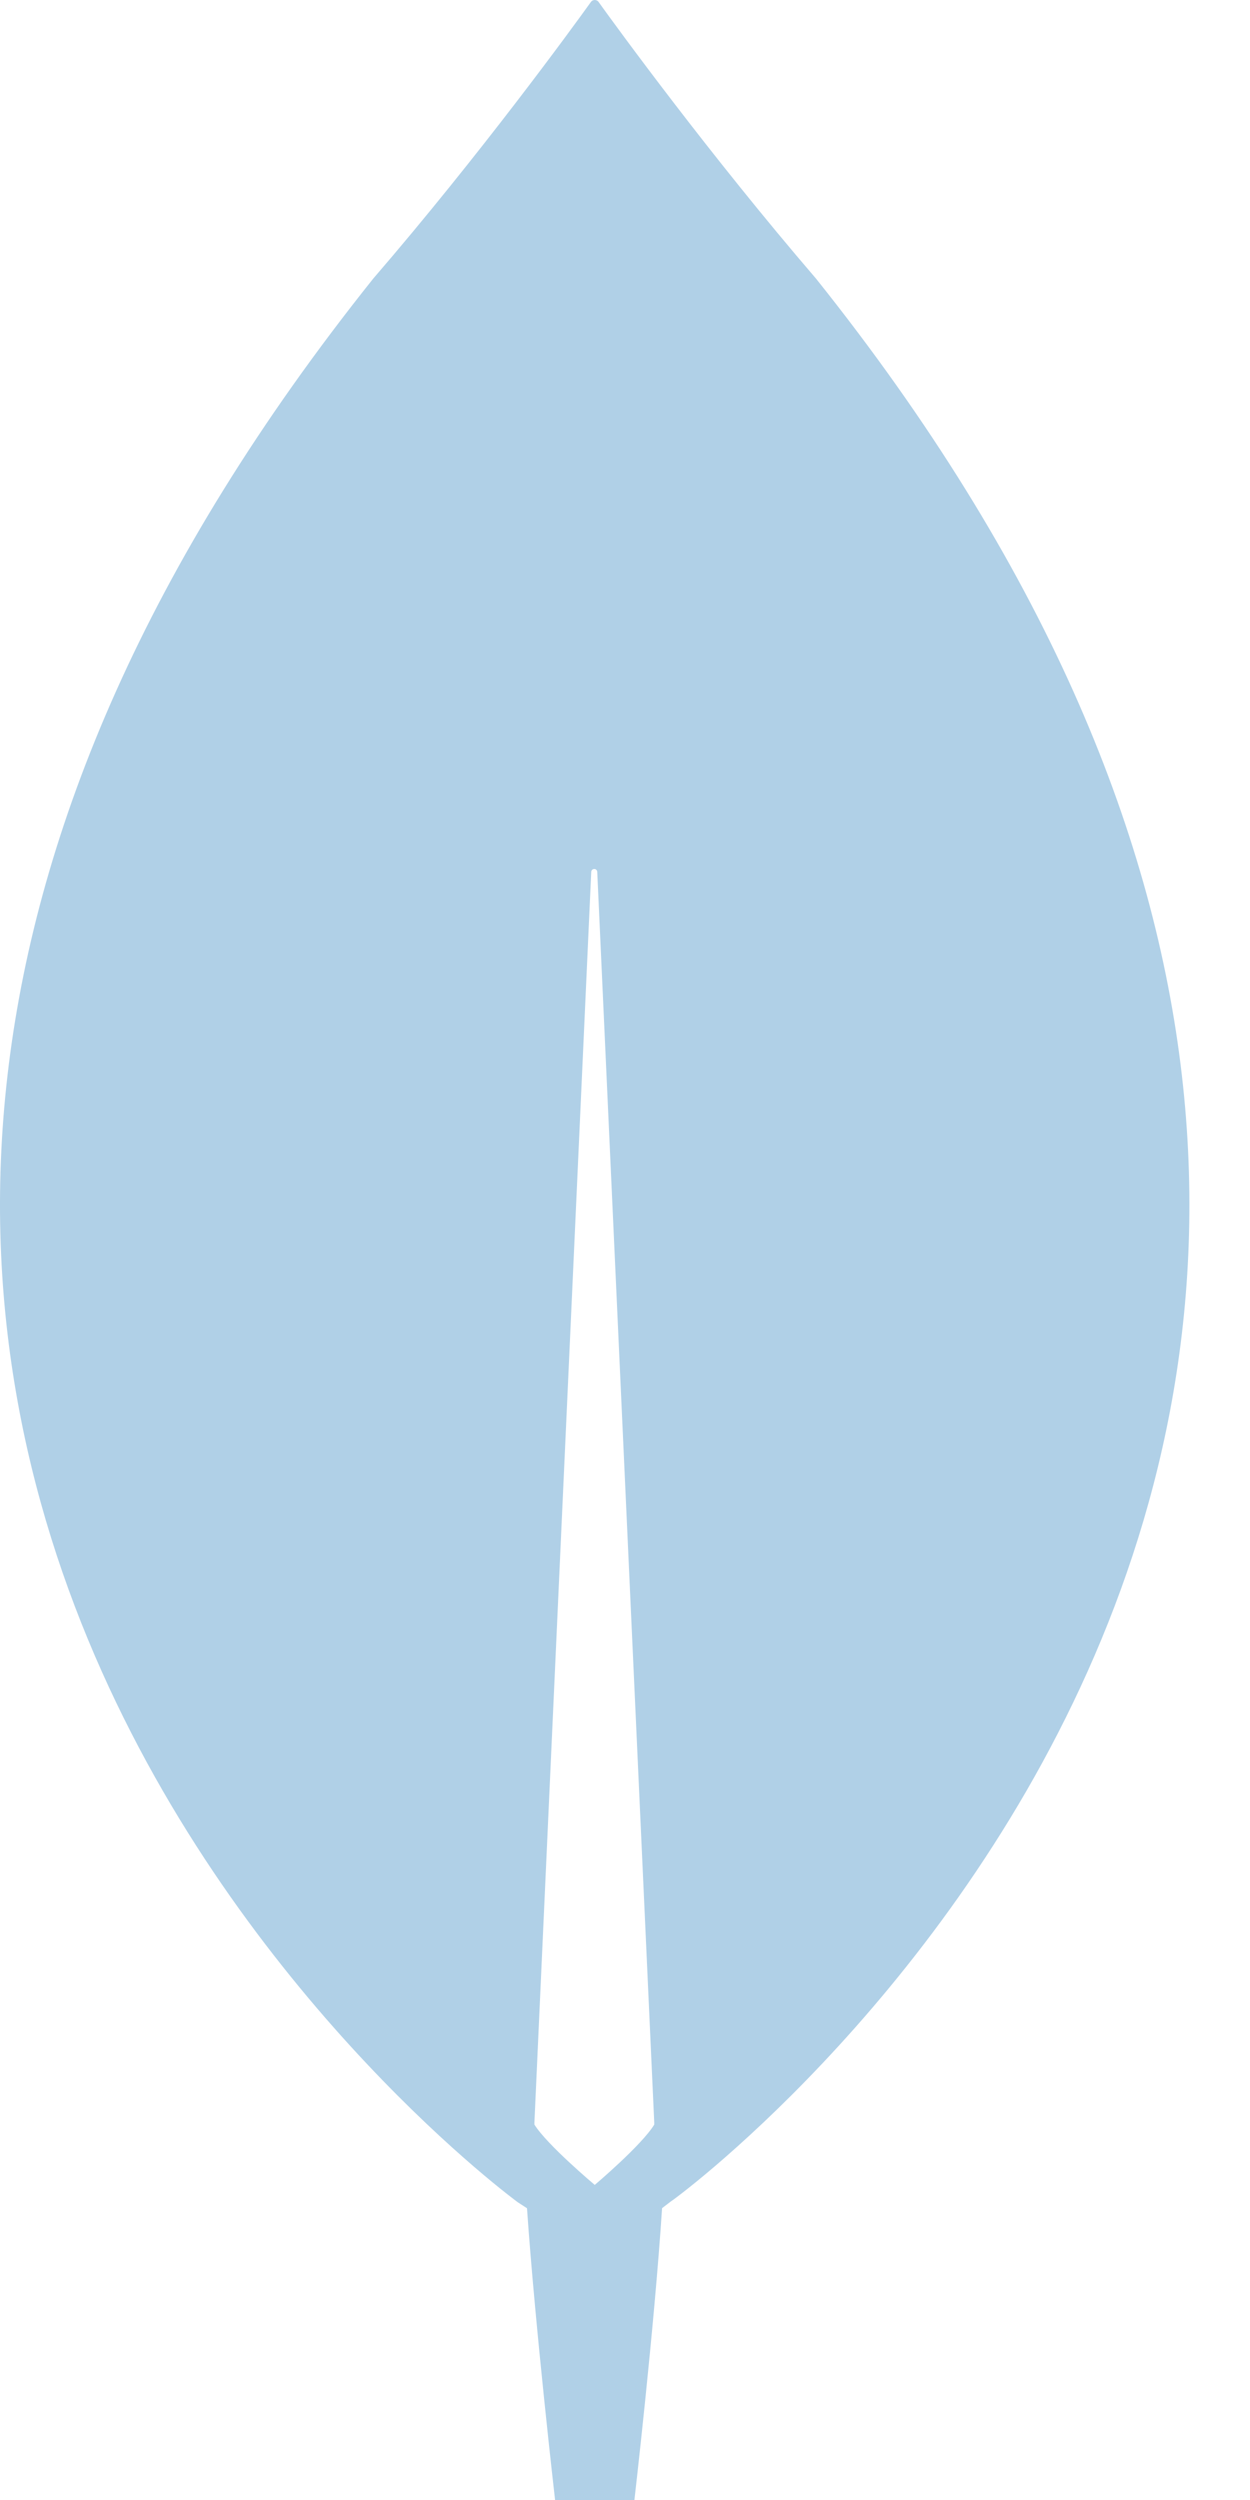 <svg width="15" height="30" viewBox="0 0 15 30" fill="none" xmlns="http://www.w3.org/2000/svg">
<path d="M9.792 3.343C8.509 1.85 7.405 0.333 7.179 0.018C7.173 0.012 7.167 0.008 7.16 0.005C7.153 0.002 7.145 0 7.137 0C7.129 0 7.121 0.002 7.114 0.005C7.107 0.008 7.101 0.012 7.095 0.018C6.869 0.333 5.766 1.85 4.479 3.343C-6.528 17.127 6.216 26.429 6.216 26.429L6.324 26.499C6.423 27.934 6.661 30 6.661 30H7.613C7.613 30 7.851 27.945 7.945 26.498L8.052 26.416C8.058 26.429 20.802 17.127 9.792 3.343ZM7.137 26.219C7.137 26.219 6.567 25.741 6.413 25.495V25.472L7.095 10.463C7.095 10.454 7.099 10.445 7.106 10.438C7.113 10.431 7.122 10.428 7.131 10.428C7.141 10.428 7.15 10.431 7.156 10.438C7.163 10.445 7.167 10.454 7.167 10.463L7.851 25.472V25.495C7.702 25.741 7.137 26.219 7.137 26.219Z" fill="#B0D0E7"/>
</svg>
